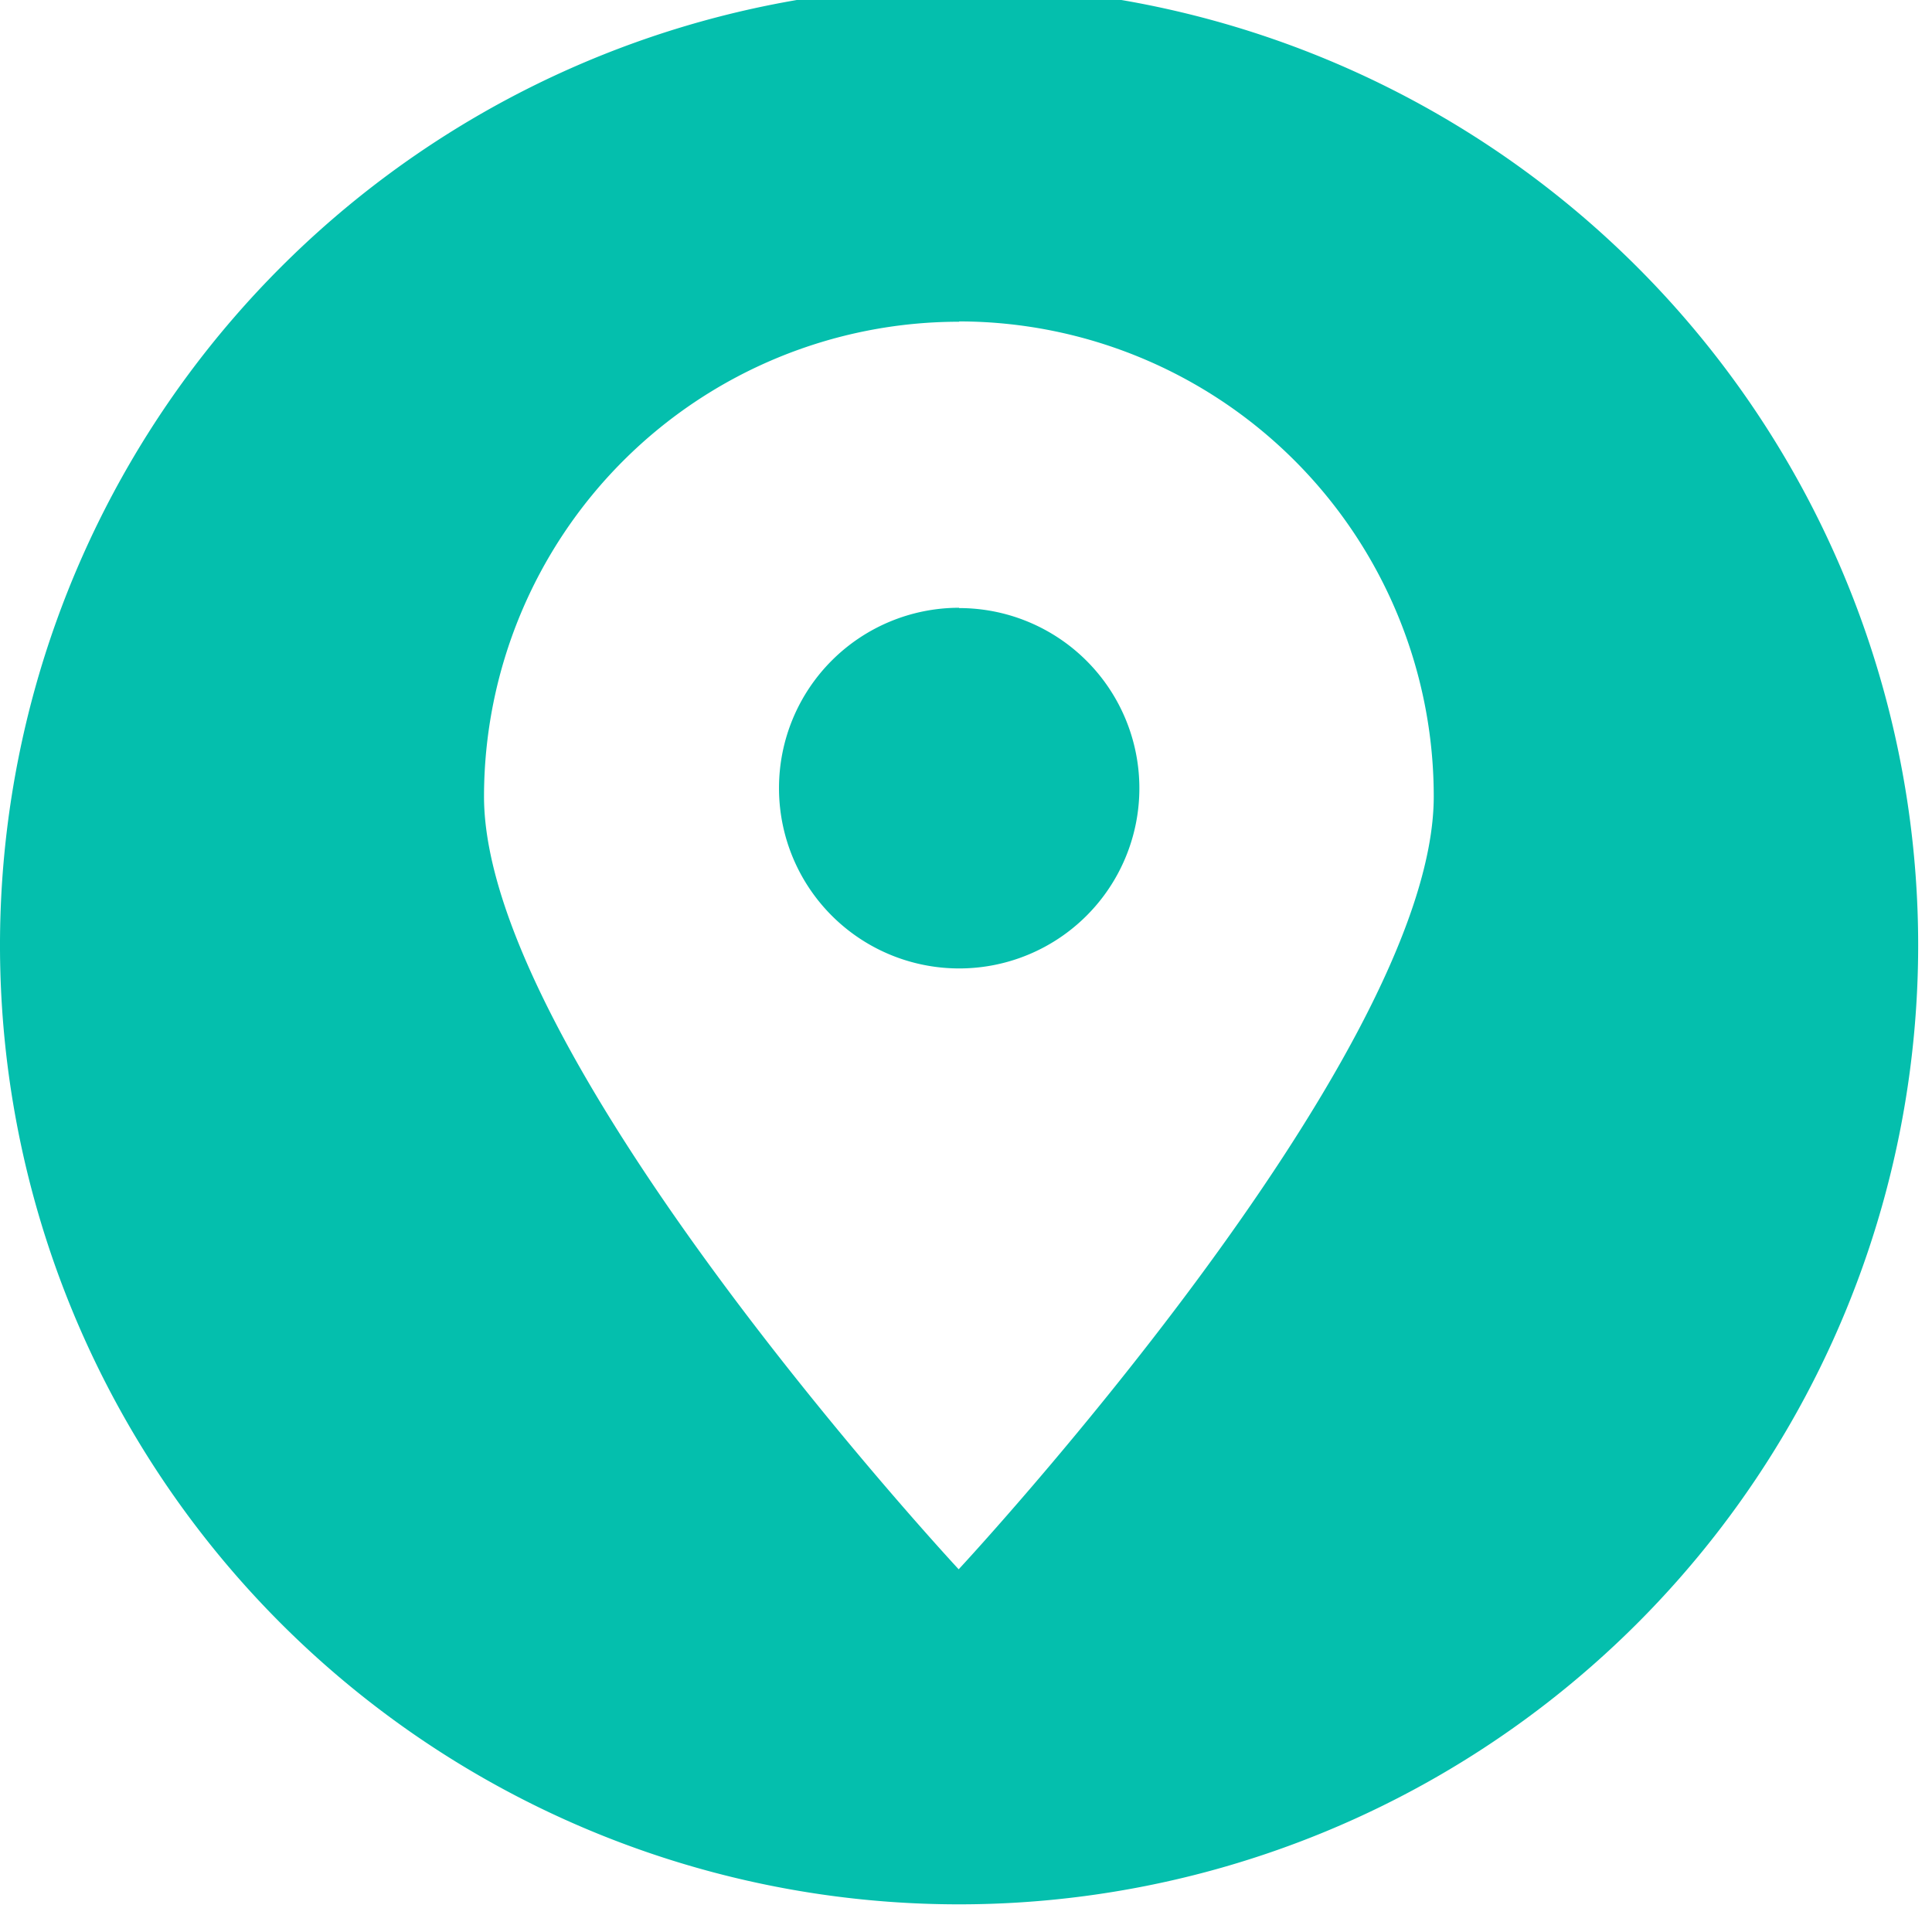 <svg xmlns="http://www.w3.org/2000/svg" xmlns:xlink="http://www.w3.org/1999/xlink" width="19" height="19" viewBox="0 0 19 19"><defs><clipPath id="a"><rect width="19" height="19" transform="translate(0 0)" fill="#04bfad"/></clipPath></defs><g transform="translate(0 0)"><g transform="translate(0 0)" clip-path="url(#a)"><path d="M9.432,18.864a9.432,9.432,0,1,1,9.432-9.432,9.433,9.433,0,0,1-9.432,9.432m0-15.567A4.672,4.672,0,0,1,14.1,7.969c0,2.58-4.672,7.6-4.672,7.6S4.76,10.549,4.76,7.969A4.672,4.672,0,0,1,9.432,3.3m0,2.816A1.772,1.772,0,1,1,7.661,7.885,1.772,1.772,0,0,1,9.432,6.113" transform="translate(0 -0.136)" fill="#04bfad" fill-rule="evenodd"/></g></g></svg>